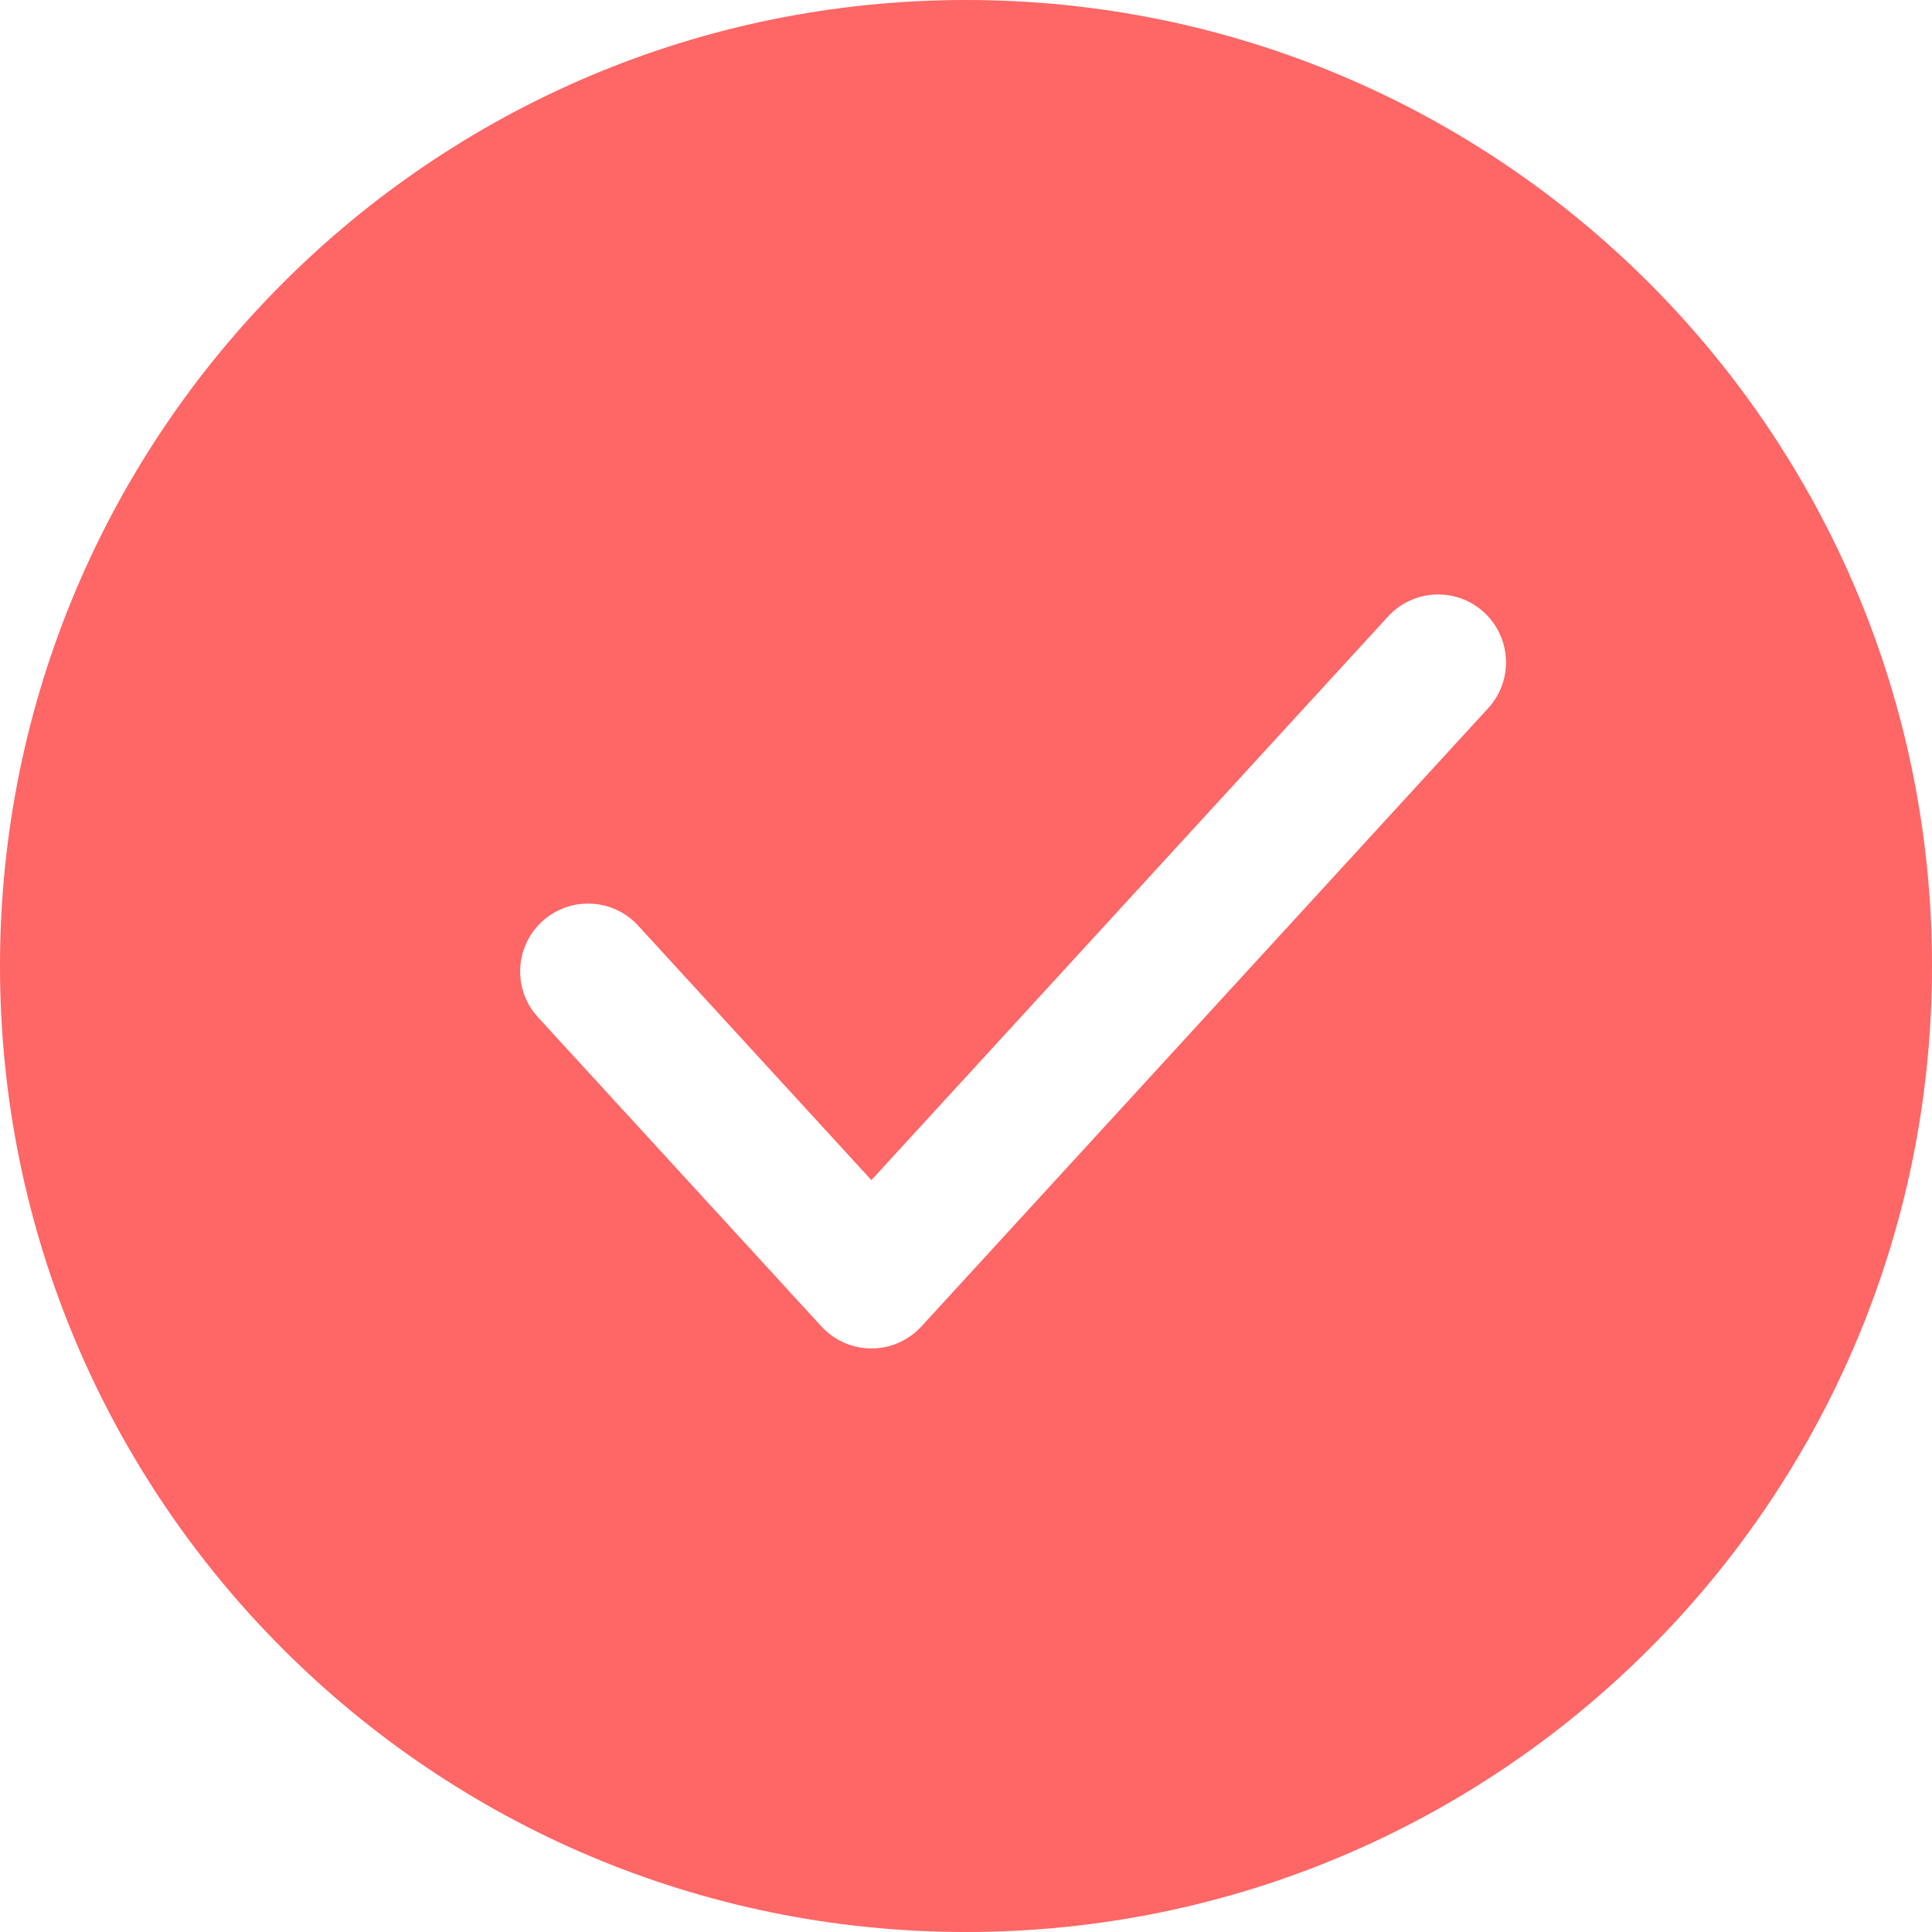 <?xml version="1.0" encoding="UTF-8"?> <svg xmlns="http://www.w3.org/2000/svg" width="40" height="40" viewBox="0 0 40 40" fill="none"><path fill-rule="evenodd" clip-rule="evenodd" d="M40 20C40 31.046 31.046 40 20 40C8.954 40 0 31.046 0 20C0 8.954 8.954 0 20 0C31.046 0 40 8.954 40 20ZM30.811 14.662C31.335 14.09 31.296 13.201 30.724 12.677C30.152 12.153 29.263 12.191 28.739 12.763L18.041 24.433L13.211 19.163C12.686 18.591 11.797 18.553 11.225 19.077C10.653 19.602 10.614 20.491 11.139 21.062L17.006 27.462C17.272 27.753 17.648 27.918 18.041 27.918C18.435 27.918 18.811 27.753 19.077 27.462L30.811 14.662Z" fill="#FF6666"></path></svg> 